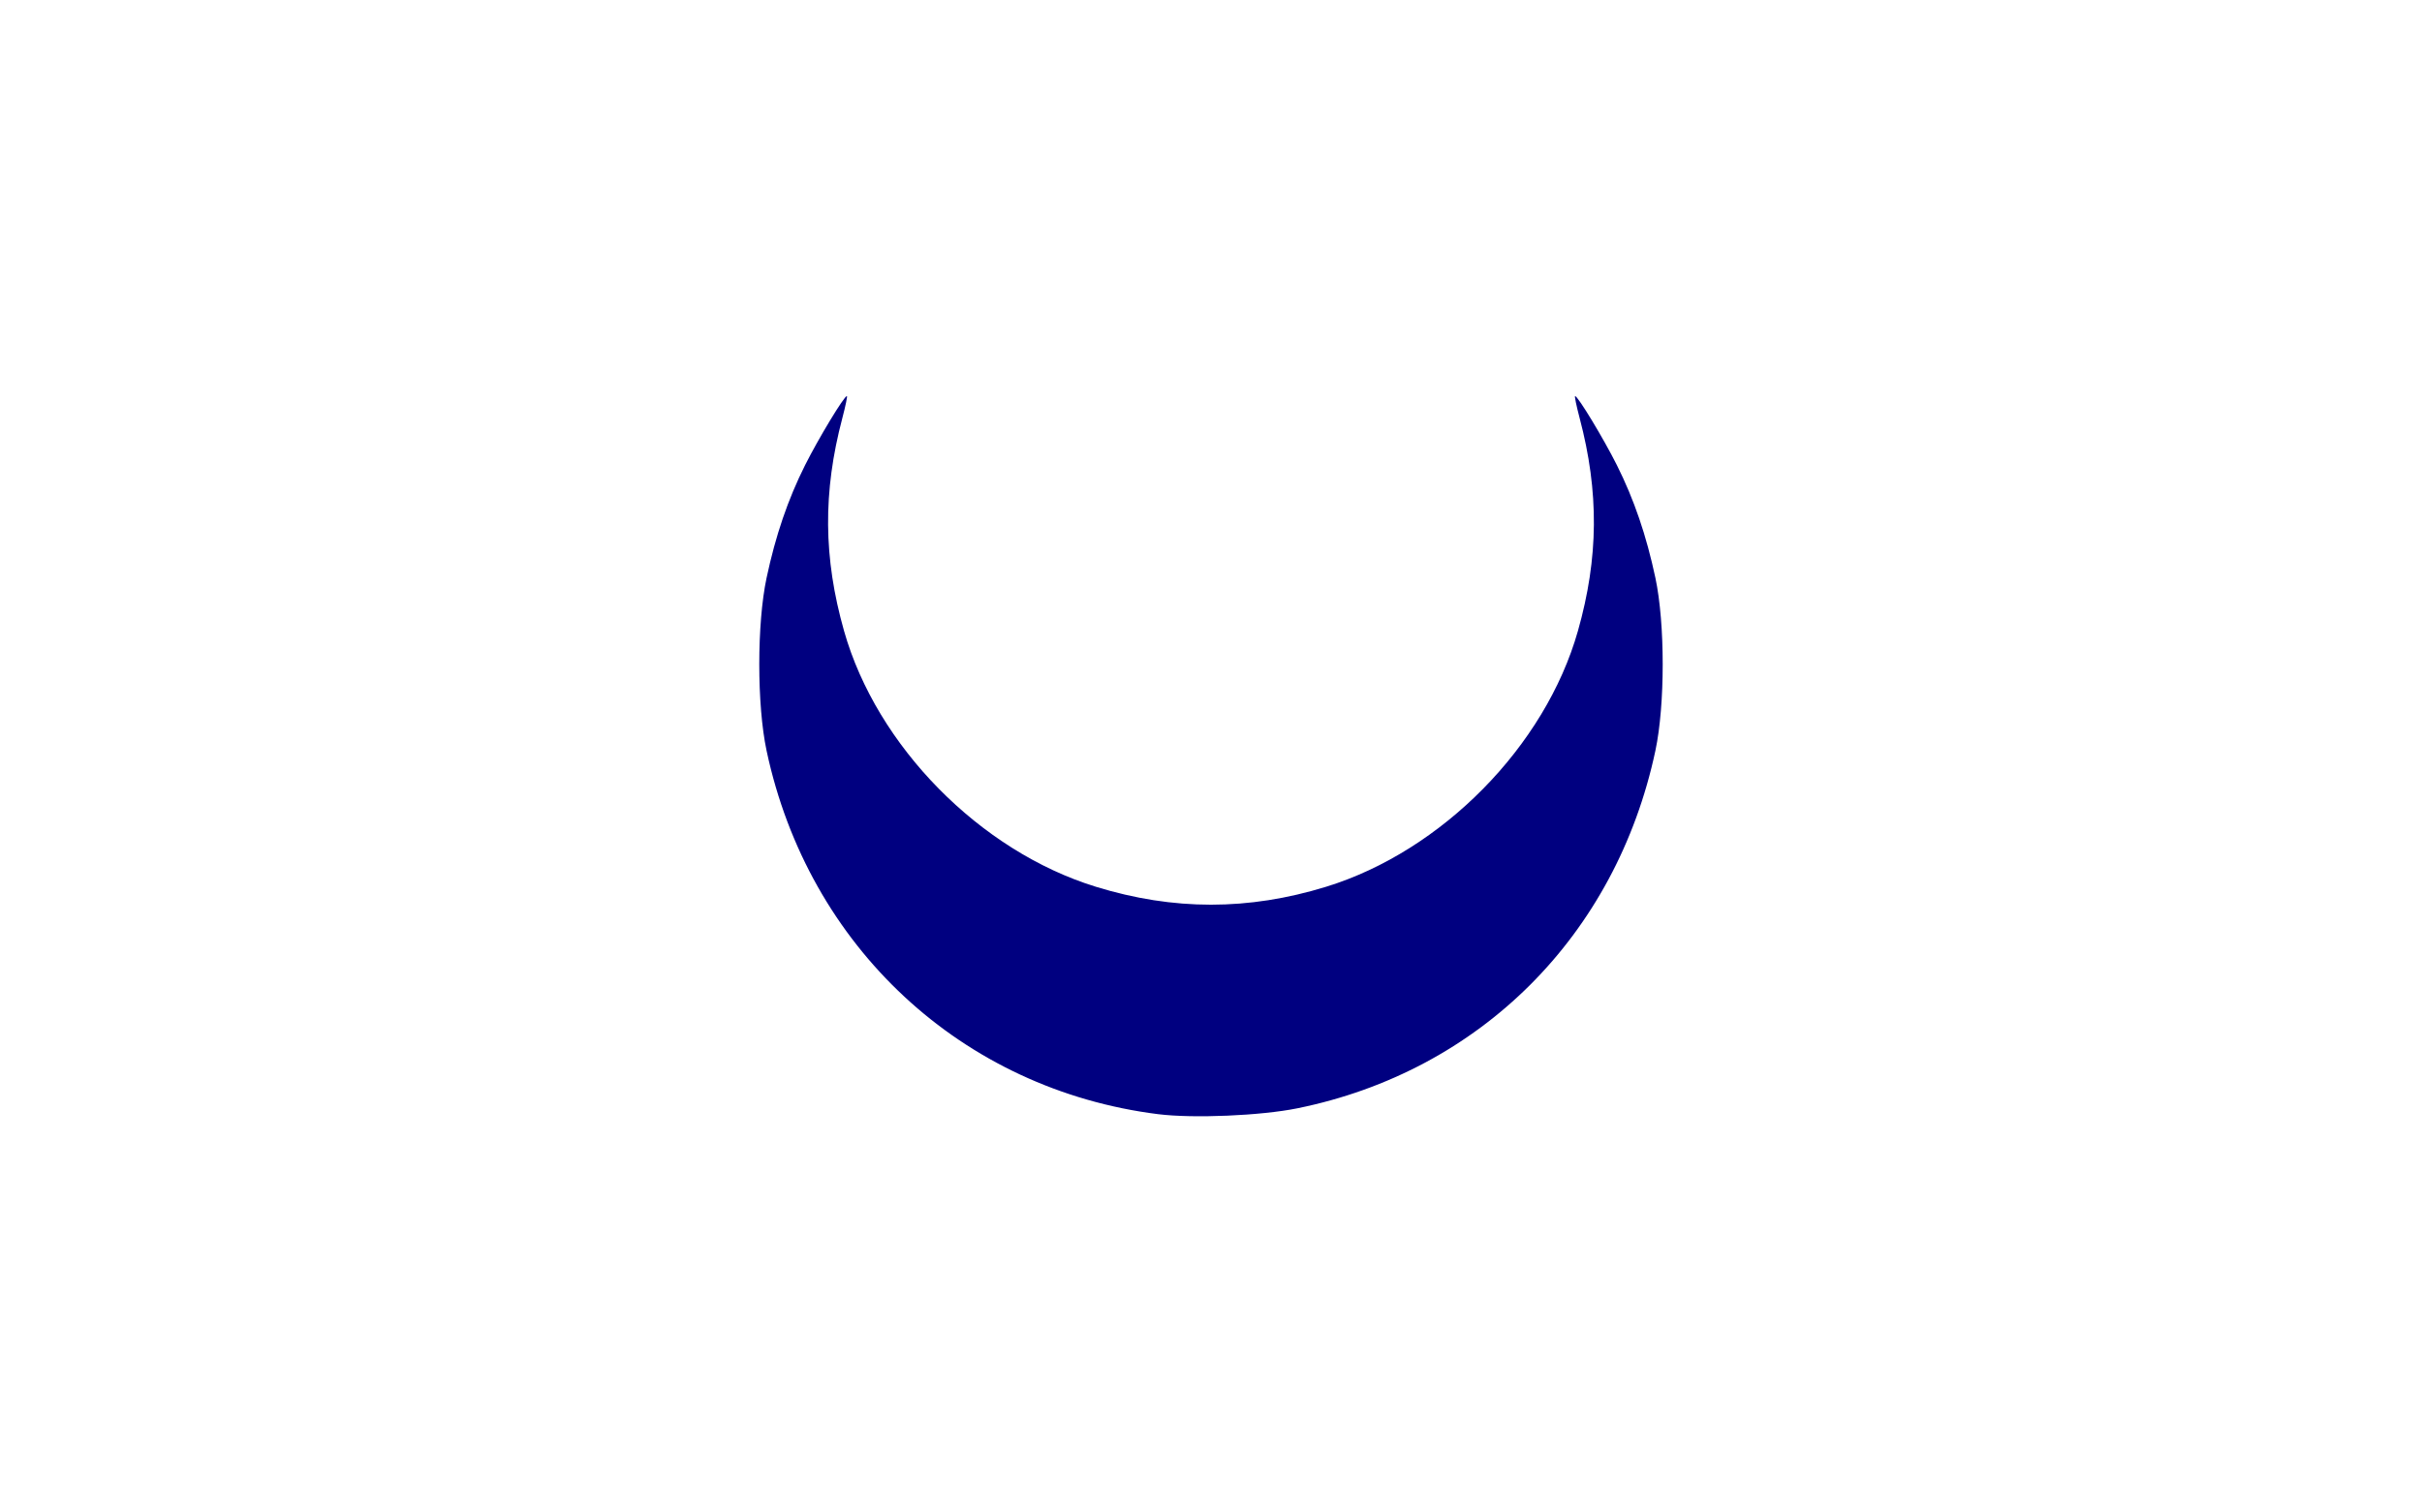 <?xml version="1.0" encoding="UTF-8" standalone="no"?>
<!-- Created with Inkscape (http://www.inkscape.org/) -->

<svg
   xmlns:dc="http://purl.org/dc/elements/1.1/"
   xmlns:cc="http://creativecommons.org/ns#"
   xmlns:rdf="http://www.w3.org/1999/02/22-rdf-syntax-ns#"
   xmlns:svg="http://www.w3.org/2000/svg"
   xmlns="http://www.w3.org/2000/svg"
   xmlns:sodipodi="http://sodipodi.sourceforge.net/DTD/sodipodi-0.dtd"
   xmlns:inkscape="http://www.inkscape.org/namespaces/inkscape"
   width="799"
   height="499"
   viewBox="0 0 211.402 132.027"
   version="1.1"
   id="svg8"
   inkscape:version="0.92.3 (2405546, 2018-03-11)"
   sodipodi:docname="flag_of_the_kingdom_of_Tlemcen_1388-1488(fix).svg">
  <rect x="0" y="0" width="211.402" height="132.027" fill="#808080" stroke="none"/>
  <defs
     id="defs2" />
  <sodipodi:namedview
     id="base"
     pagecolor="#ffffff"
     bordercolor="#666666"
     borderopacity="1.0"
     inkscape:pageopacity="1"
     inkscape:pageshadow="2"
     inkscape:zoom="0.25"
     inkscape:cx="535.44071"
     inkscape:cy="586.27174"
     inkscape:document-units="px"
     inkscape:current-layer="layer2"
     showgrid="false"
     units="px"
     inkscape:window-width="1680"
     inkscape:window-height="987"
     inkscape:window-x="-8"
     inkscape:window-y="-8"
     inkscape:window-maximized="1"
     inkscape:pagecheckerboard="true" />
  <g
     inkscape:groupmode="layer"
     id="layer2"
     inkscape:label="Calque 2">
    <path
       style="fill:#ffffff;stroke:#000000;stroke-width:0.265px;stroke-linecap:butt;stroke-linejoin:miter;stroke-opacity:1;fill-opacity:1"
       d="M -45.65,-34.856 V 185.16 H 261.924 V -35.604 Z"
       id="path820"
       inkscape:connector-curvature="0" />
  </g>
  <g
     inkscape:label="Calque 1"
     inkscape:groupmode="layer"
     id="layer1"
     transform="translate(0,-164.973)">
    <path
       style="fill:#000080;fill-opacity:1;stroke-width:1"
       d="M 101.095,262.243 C 83.969,260.092 70.555,247.638 66.909,230.505 c -0.849,-3.991 -0.849,-11.09 0,-15.081 0.788,-3.704 1.864,-6.855 3.361,-9.841 1.167,-2.328 3.408,-6.034 3.649,-6.034 0.061,0 -0.117,0.863 -0.395,1.918 -1.707,6.462 -1.661,12.201 0.148,18.587 2.849,10.055 11.865,19.218 21.974,22.332 6.783,2.09 13.325,2.09 20.108,0 10.109,-3.114 19.126,-12.278 21.974,-22.332 1.809,-6.386 1.855,-12.125 0.148,-18.587 -0.279,-1.055 -0.457,-1.918 -0.395,-1.918 0.241,0 2.483,3.706 3.649,6.034 1.496,2.986 2.573,6.138 3.361,9.841 0.849,3.991 0.849,11.09 0,15.081 -3.433,16.129 -15.297,27.984 -31.251,31.224 -3.188,0.648 -9.092,0.897 -12.147,0.513 z"
       id="path865"
       inkscape:connector-curvature="0"
       sodipodi:nodetypes="ssssssscsscsssscs" />
    <path
       style="fill:none;stroke-width:1"
       d="M 0.132,231.648 V 165.634 H 86.352 172.573 l 0.183,3.241 c 0.527,9.358 2.588,17.651 6.277,25.253 6.709,13.827 17.809,22.43 30.32,23.497 l 2.183,0.186 v 13.836 13.836 l -2.183,0.186 c -7.462,0.637 -14.41,3.896 -20.259,9.502 -9.689,9.288 -15.432,23.083 -16.338,39.249 l -0.182,3.241 H 86.352 0.132 Z M 172.494,294.288 c 0.543,-9.32 2.596,-17.541 6.273,-25.121 6.722,-13.855 17.985,-22.641 30.452,-23.755 l 2.051,-0.183 V 231.648 218.067 l -2.051,-0.183 c -12.468,-1.114 -23.73,-9.9 -30.452,-23.755 -3.678,-7.58 -5.731,-15.801 -6.273,-25.121 l -0.181,-3.109 H 86.355 0.397 v 65.749 65.749 H 86.355 172.313 Z M 87.733,270.397 c -17.125,-2.151 -30.539,-14.604 -34.185,-31.738 -0.849,-3.991 -0.849,-11.09 0,-15.081 0.788,-3.704 1.864,-6.855 3.361,-9.841 1.167,-2.328 3.408,-6.034 3.649,-6.034 0.061,0 -0.117,0.863 -0.395,1.918 -1.707,6.462 -1.661,12.201 0.148,18.587 2.849,10.055 11.865,19.218 21.974,22.332 6.783,2.09 13.325,2.09 20.108,0 10.109,-3.114 19.126,-12.278 21.974,-22.332 1.809,-6.386 1.855,-12.125 0.148,-18.587 -0.279,-1.055 -0.457,-1.918 -0.395,-1.918 0.241,0 2.483,3.706 3.649,6.034 1.496,2.986 2.573,6.138 3.361,9.841 0.849,3.991 0.849,11.09 0,15.081 -3.433,16.129 -15.297,27.984 -31.251,31.224 -3.188,0.648 -9.092,0.897 -12.147,0.513 z"
       id="path861"
       inkscape:connector-curvature="0" />
    <path
       style="opacity:1;fill:none;fill-opacity:1;stroke:none;stroke-width:1.002;stroke-linecap:round;stroke-linejoin:round;stroke-miterlimit:4;stroke-dasharray:none;stroke-opacity:1"
       d="m 347.804,398.147 c -1.63,0.516 -5.324,-1 -5.526,1.282 4.239,0.963 8.973,0.322 13.383,0.314 1.546,-2.299 -3.109,-1.316 -4.432,-1.587 -1.142,-0.018 -2.283,-0.018 -3.425,-0.009 z"
       id="path863"
       inkscape:connector-curvature="0"
       transform="matrix(0.265,0,0,0.265,0,164.973)" />
  </g>
</svg>
